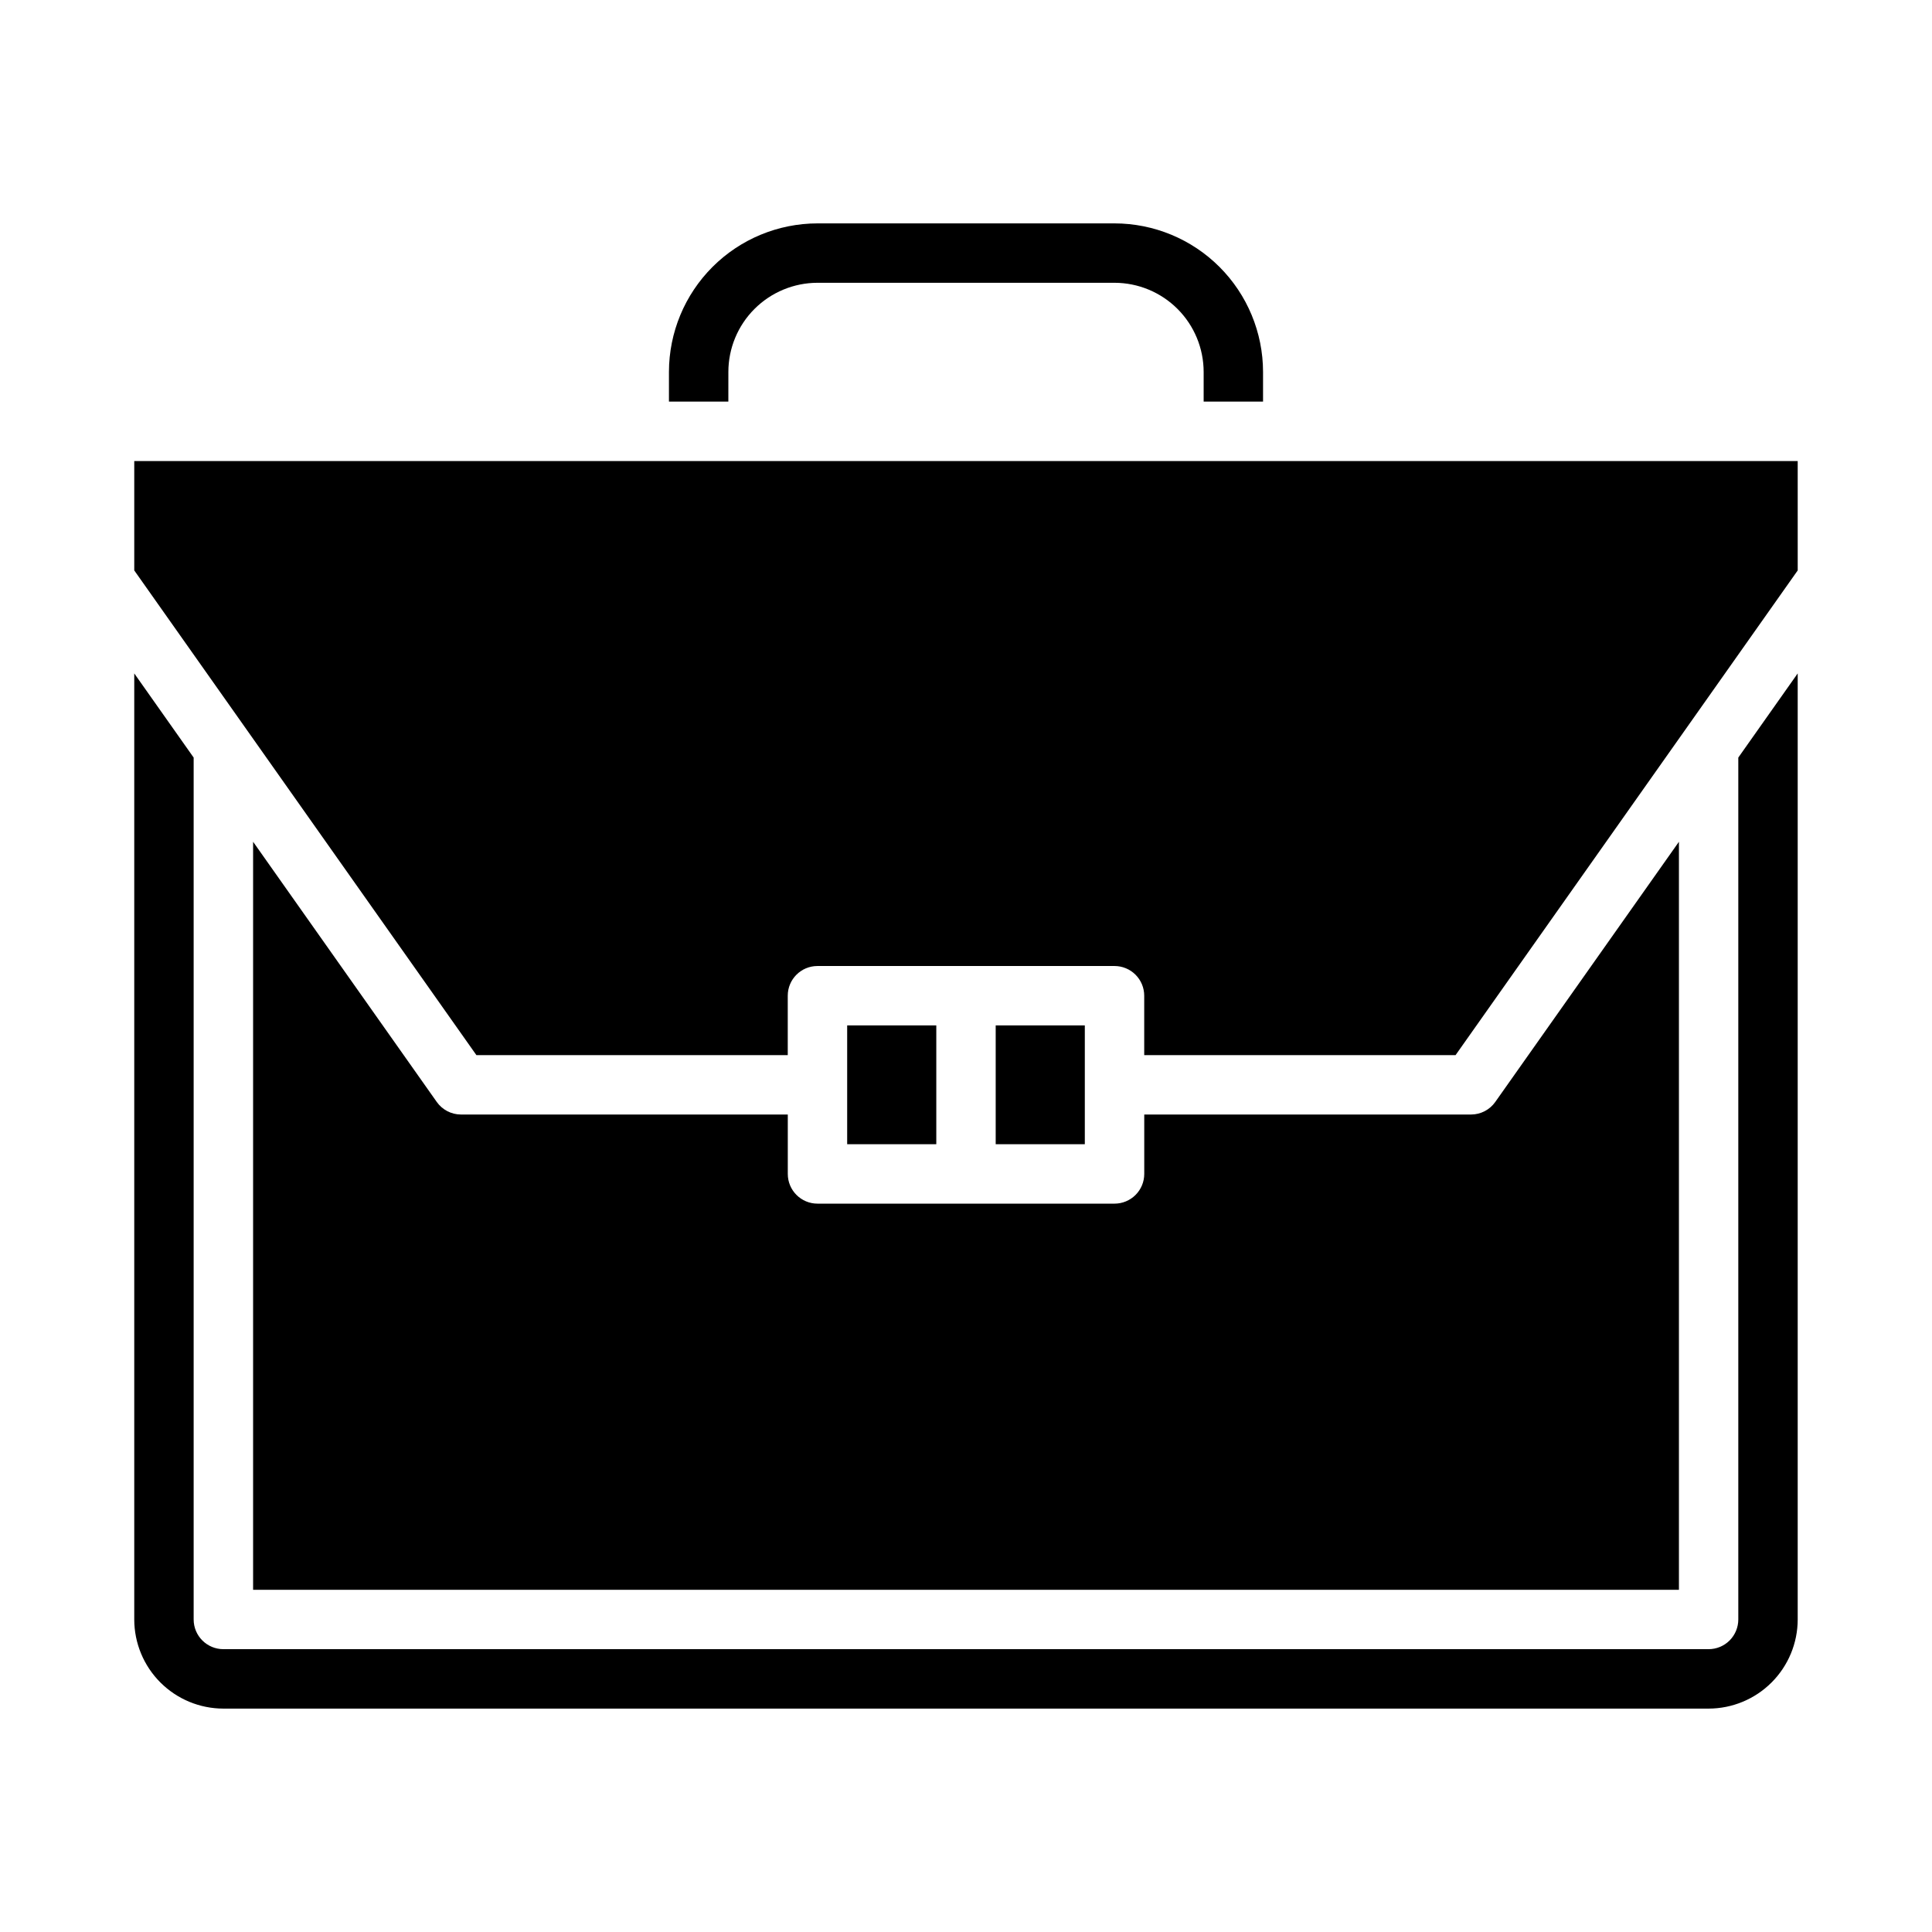<?xml version="1.0" encoding="UTF-8"?>
<!-- Uploaded to: ICON Repo, www.svgrepo.com, Generator: ICON Repo Mixer Tools -->
<svg fill="#000000" width="800px" height="800px" version="1.1" viewBox="144 144 512 512" xmlns="http://www.w3.org/2000/svg">
 <g>
  <path d="m478.72 250.43v-7.871c-0.012-10.438-4.164-20.441-11.543-27.82-7.379-7.379-17.383-11.527-27.816-11.539h-78.723c-10.434 0.012-20.438 4.16-27.816 11.539-7.379 7.379-11.531 17.383-11.543 27.82v7.871h15.742l0.004-7.871c0.008-6.262 2.496-12.266 6.926-16.691 4.426-4.426 10.43-6.918 16.688-6.926h78.723c6.262 0.008 12.262 2.5 16.691 6.926 4.426 4.426 6.918 10.43 6.926 16.691v7.871z"/>
  <path d="m407.87 415.74h23.617v31.488h-23.617z"/>
  <path d="m266.18 439.36c-2.559 0-4.957-1.242-6.434-3.332l-48.672-68.953v198.24h377.86v-198.24l-48.672 68.953c-1.473 2.09-3.871 3.332-6.43 3.332h-86.594v15.742c0 2.09-0.828 4.09-2.305 5.566-1.477 1.477-3.481 2.309-5.566 2.309h-78.723c-4.348 0-7.871-3.527-7.871-7.875v-15.742z"/>
  <path d="m368.51 415.74h23.617v31.488h-23.617z"/>
  <path d="m620.41 266.18h-440.83v28.988l90.672 128.45h82.512v-15.742c0-4.348 3.523-7.871 7.871-7.871h78.723c2.086 0 4.09 0.828 5.566 2.305 1.477 1.477 2.305 3.477 2.305 5.566v15.742h82.512l90.672-128.45z"/>
  <path d="m620.41 322.46-15.742 22.305v228.41c0 2.086-0.832 4.09-2.305 5.566-1.477 1.477-3.481 2.305-5.566 2.305h-393.6c-4.348 0-7.875-3.523-7.875-7.871v-228.41l-15.742-22.305v250.72c0.008 6.262 2.496 12.262 6.926 16.691 4.426 4.426 10.43 6.918 16.691 6.926h393.6c6.258-0.008 12.262-2.5 16.688-6.926 4.43-4.43 6.918-10.43 6.926-16.691z"/>
 </g>
</svg>